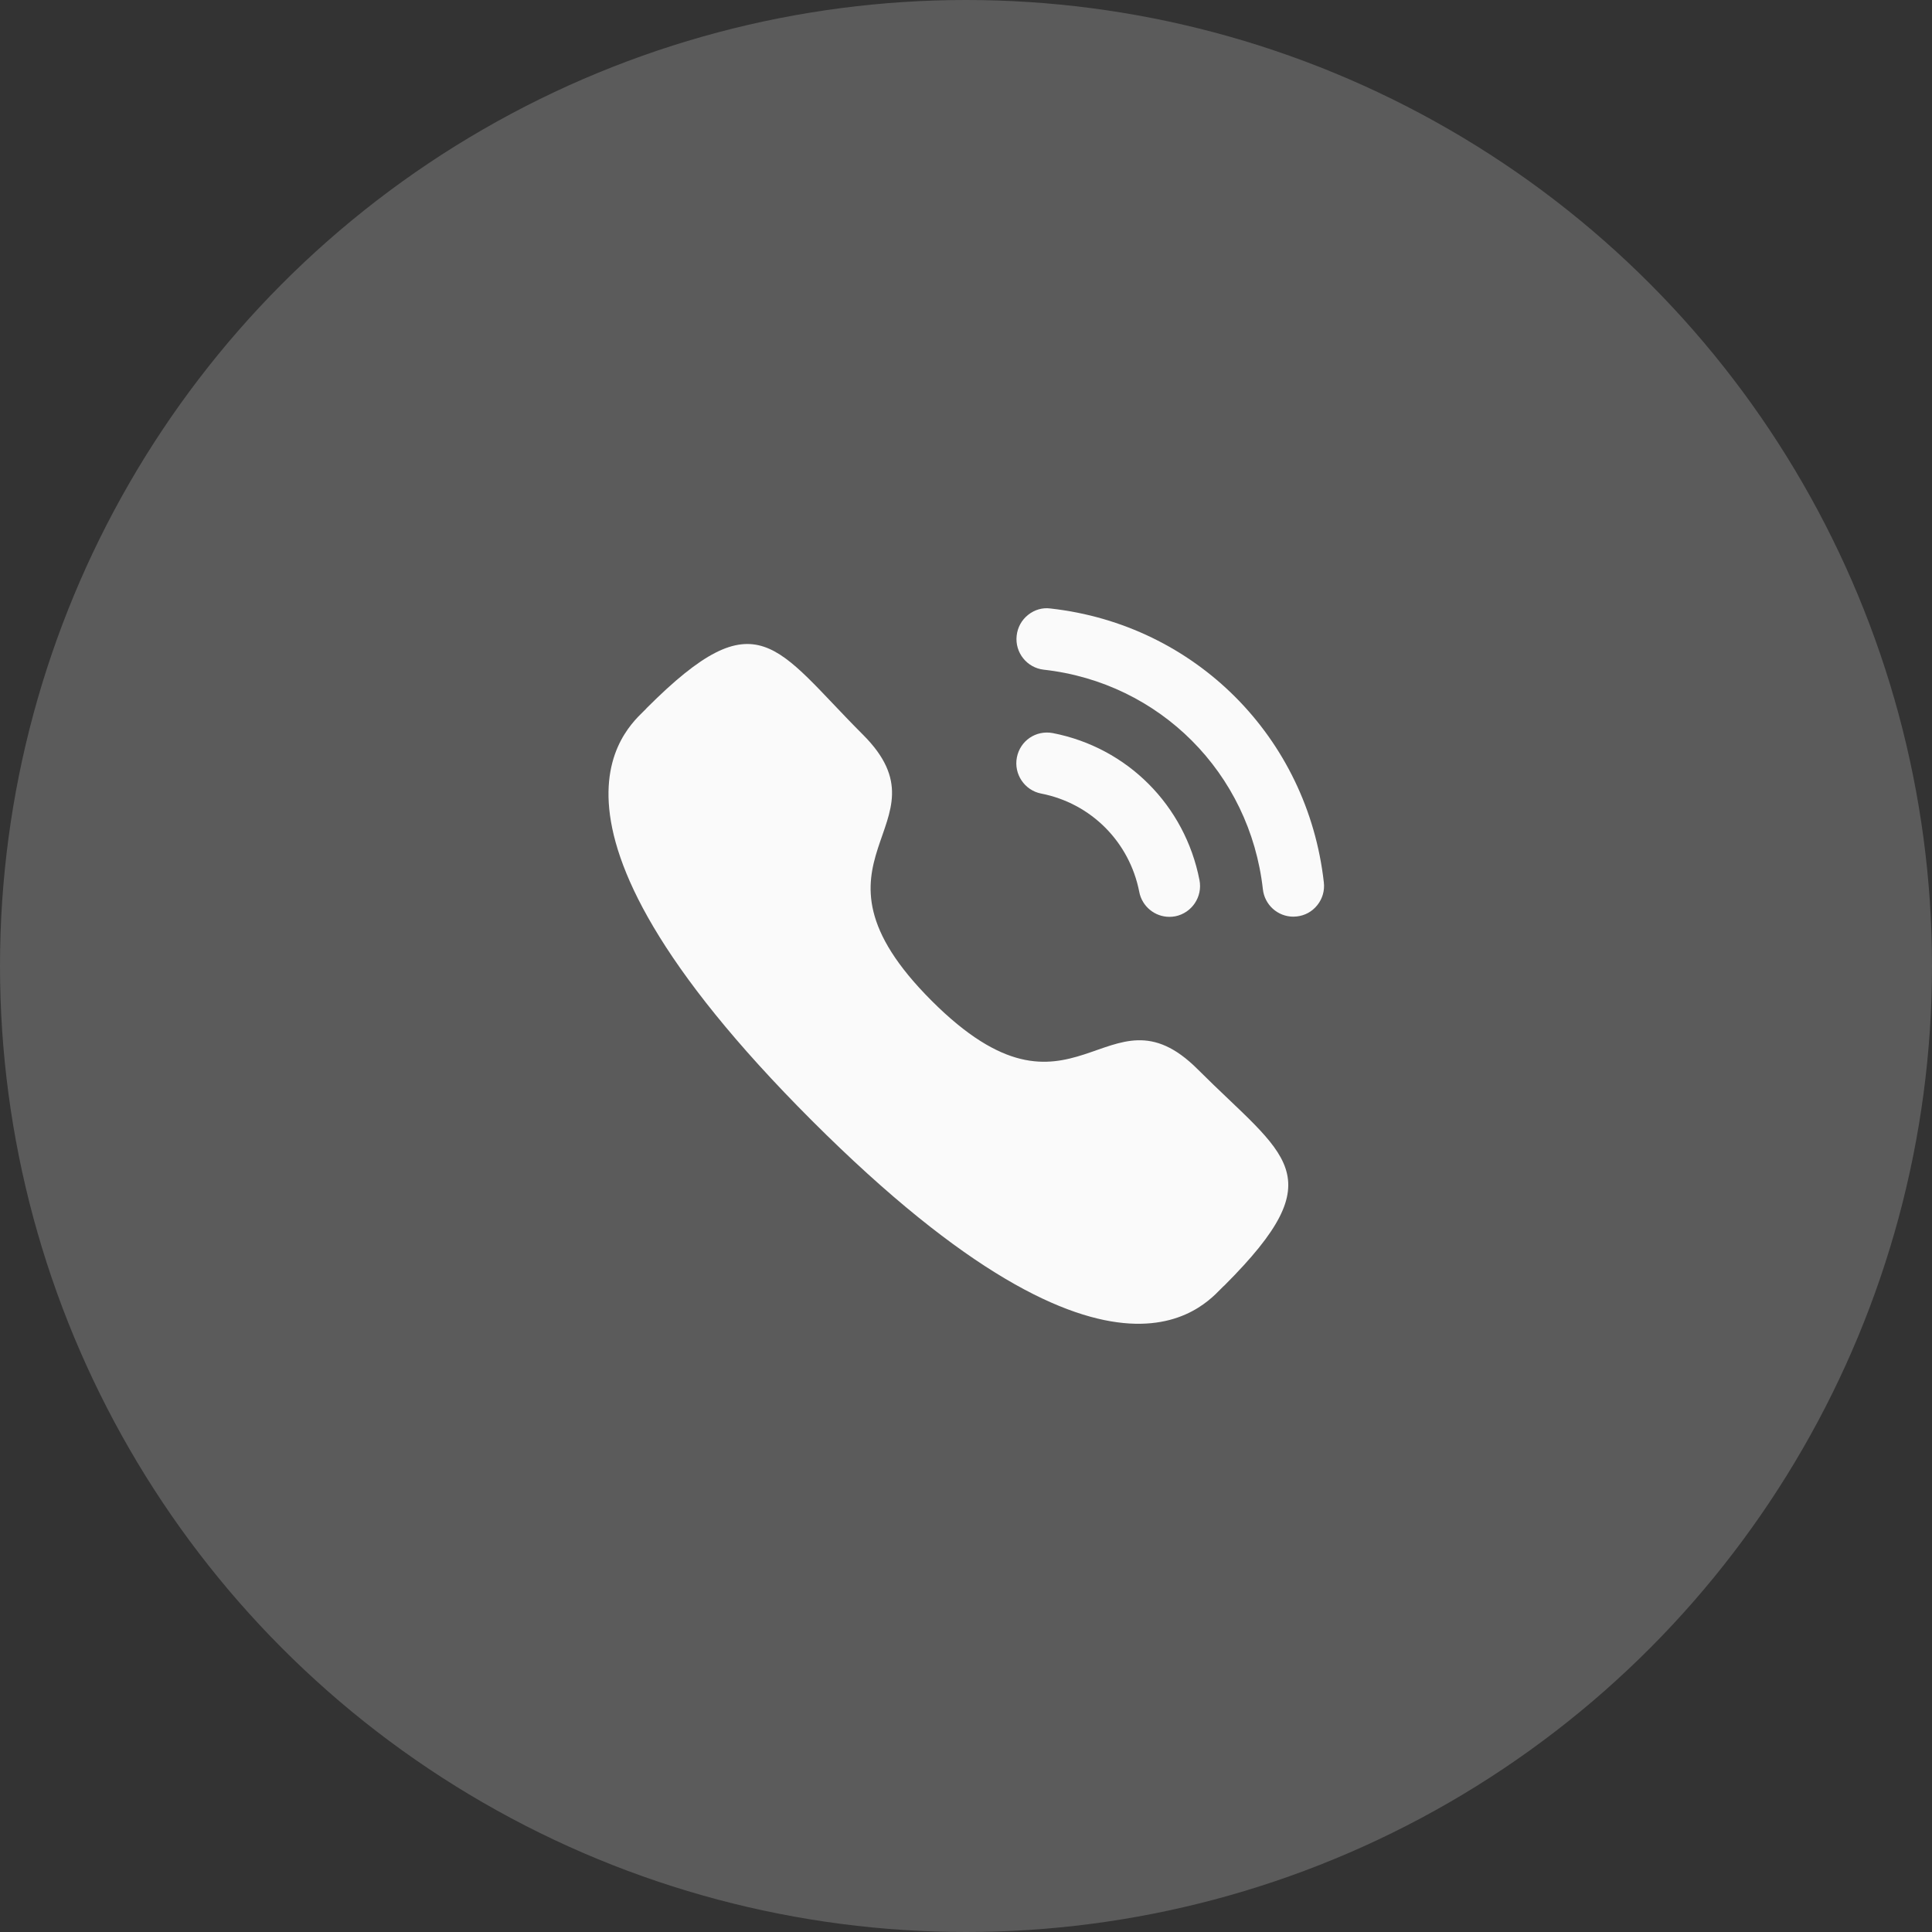 <svg xmlns="http://www.w3.org/2000/svg" width="54" height="54" viewBox="0 0 54 54" fill="none"><rect x="0" y="0" width="54" height="54" fill="#333333" stroke="none"/><circle cx="27" cy="27" r="27" fill="#FAFAFA" fill-opacity="0.2"></circle><path d="M29.426 20.49C28.95 20.402 28.513 20.706 28.422 21.17C28.332 21.635 28.636 22.089 29.099 22.18C30.494 22.451 31.57 23.531 31.843 24.93V24.931C31.921 25.333 32.275 25.626 32.684 25.626C32.738 25.626 32.793 25.621 32.849 25.611C33.312 25.518 33.617 25.066 33.526 24.6C33.119 22.51 31.511 20.896 29.426 20.49Z" fill="#FAFAFA"></path><path d="M29.364 17.008C29.141 16.976 28.917 17.042 28.738 17.184C28.555 17.328 28.441 17.536 28.416 17.768C28.363 18.239 28.703 18.665 29.173 18.718C32.414 19.079 34.934 21.605 35.298 24.857C35.347 25.292 35.713 25.621 36.149 25.621C36.182 25.621 36.214 25.619 36.247 25.615C36.475 25.59 36.678 25.477 36.821 25.297C36.964 25.117 37.028 24.893 37.002 24.665C36.548 20.608 33.408 17.459 29.364 17.008Z" fill="#FAFAFA"></path><path fill-rule="evenodd" clip-rule="evenodd" d="M26.04 27.972C30.029 31.96 30.934 27.347 33.474 29.885C35.922 32.333 37.329 32.823 34.227 35.925C33.838 36.237 31.369 39.994 22.692 31.32C14.014 22.644 17.769 20.172 18.082 19.784C21.192 16.674 21.674 18.089 24.122 20.537C26.662 23.076 22.05 23.984 26.04 27.972Z" fill="#FAFAFA"></path></svg>